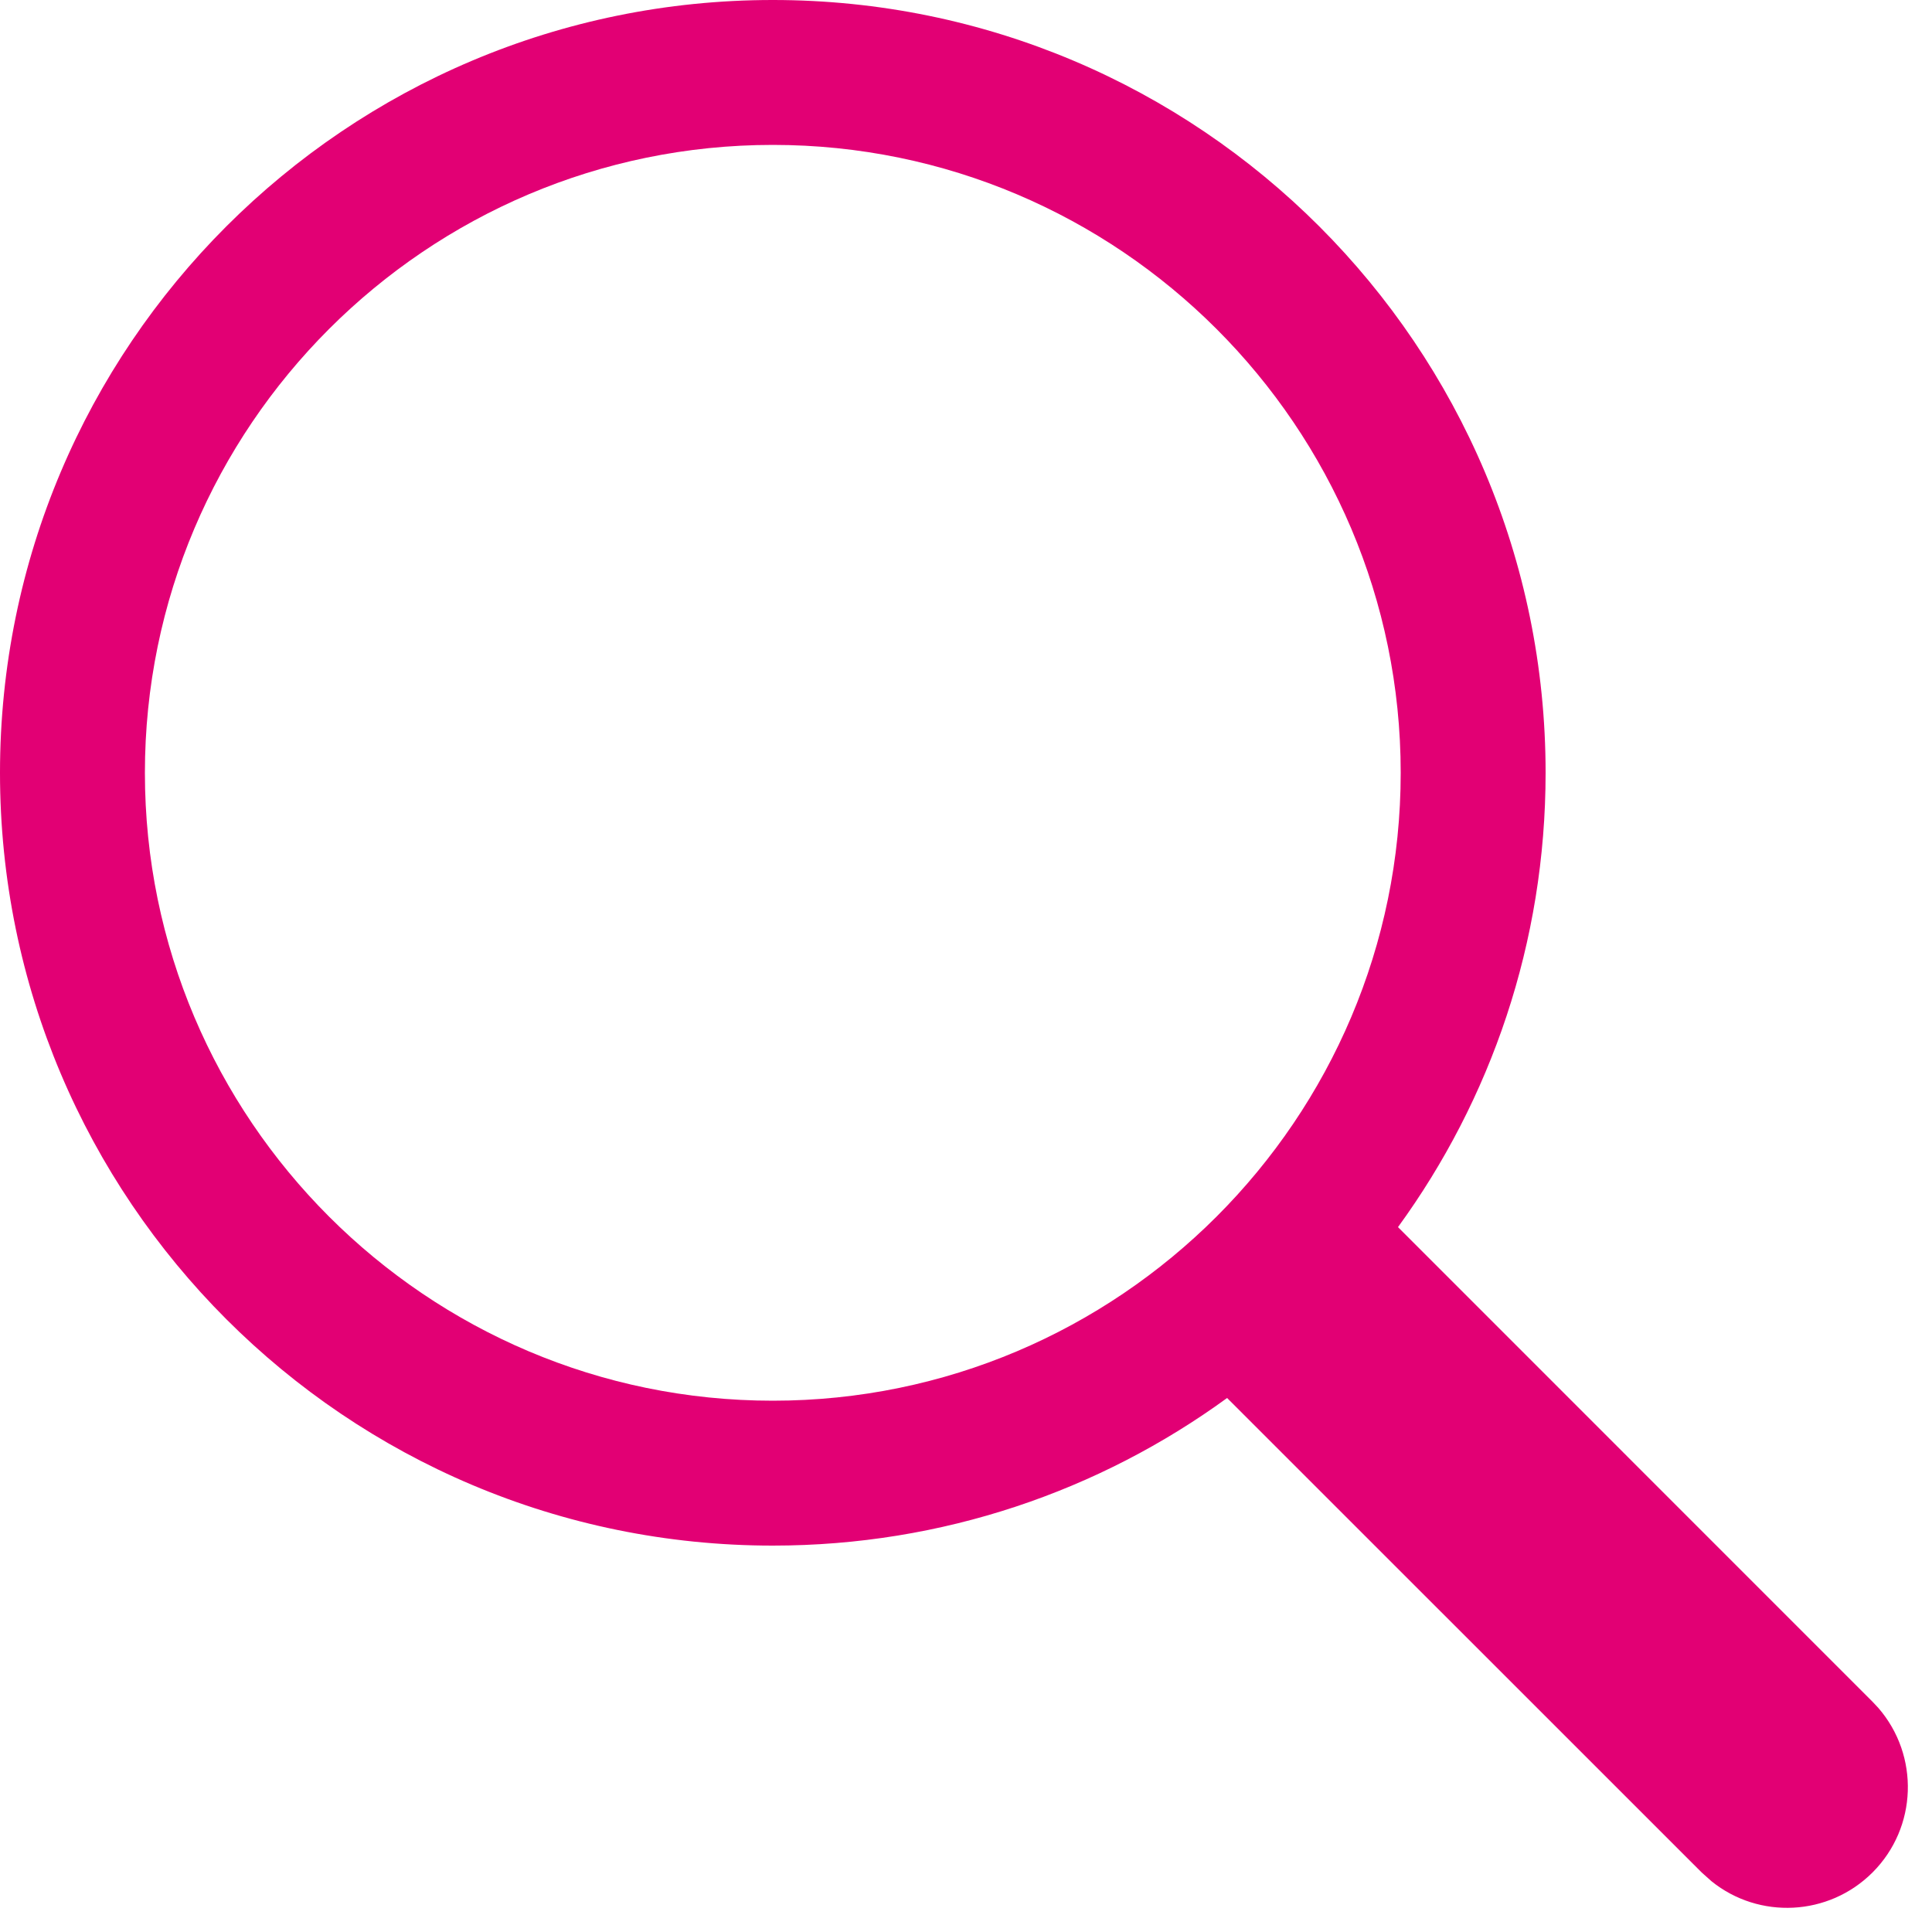 <svg viewBox="0 0 20 20" version="1.1" xmlns="http://www.w3.org/2000/svg" xmlns:xlink="http://www.w3.org/1999/xlink">
<g id="Group" transform="translate(-2, -2)">
<g id="Icons/Topup" transform="translate(0, 0)"></g>
<path d="M10,2 C14.418,2 18,5.582 18,10 C18,11.758 17.433,13.383 16.472,14.703 L21.384,19.616 L21.445,19.681 C21.871,20.173 21.851,20.917 21.384,21.384 C20.928,21.839 20.208,21.87 19.718,21.475 L19.616,21.384 L14.703,16.472 C13.383,17.433 11.758,18 10,18 C5.582,18 2,14.418 2,10 C2,5.582 5.582,2 10,2 Z M10,3.5 C6.416,3.5 3.5,6.416 3.5,10 C3.5,13.584 6.416,16.5 10,16.5 C13.584,16.5 16.5,13.584 16.5,10 C16.5,6.416 13.584,3.5 10,3.5 Z" id="Search" fill="#e20074"></path>
</g>
</svg>
